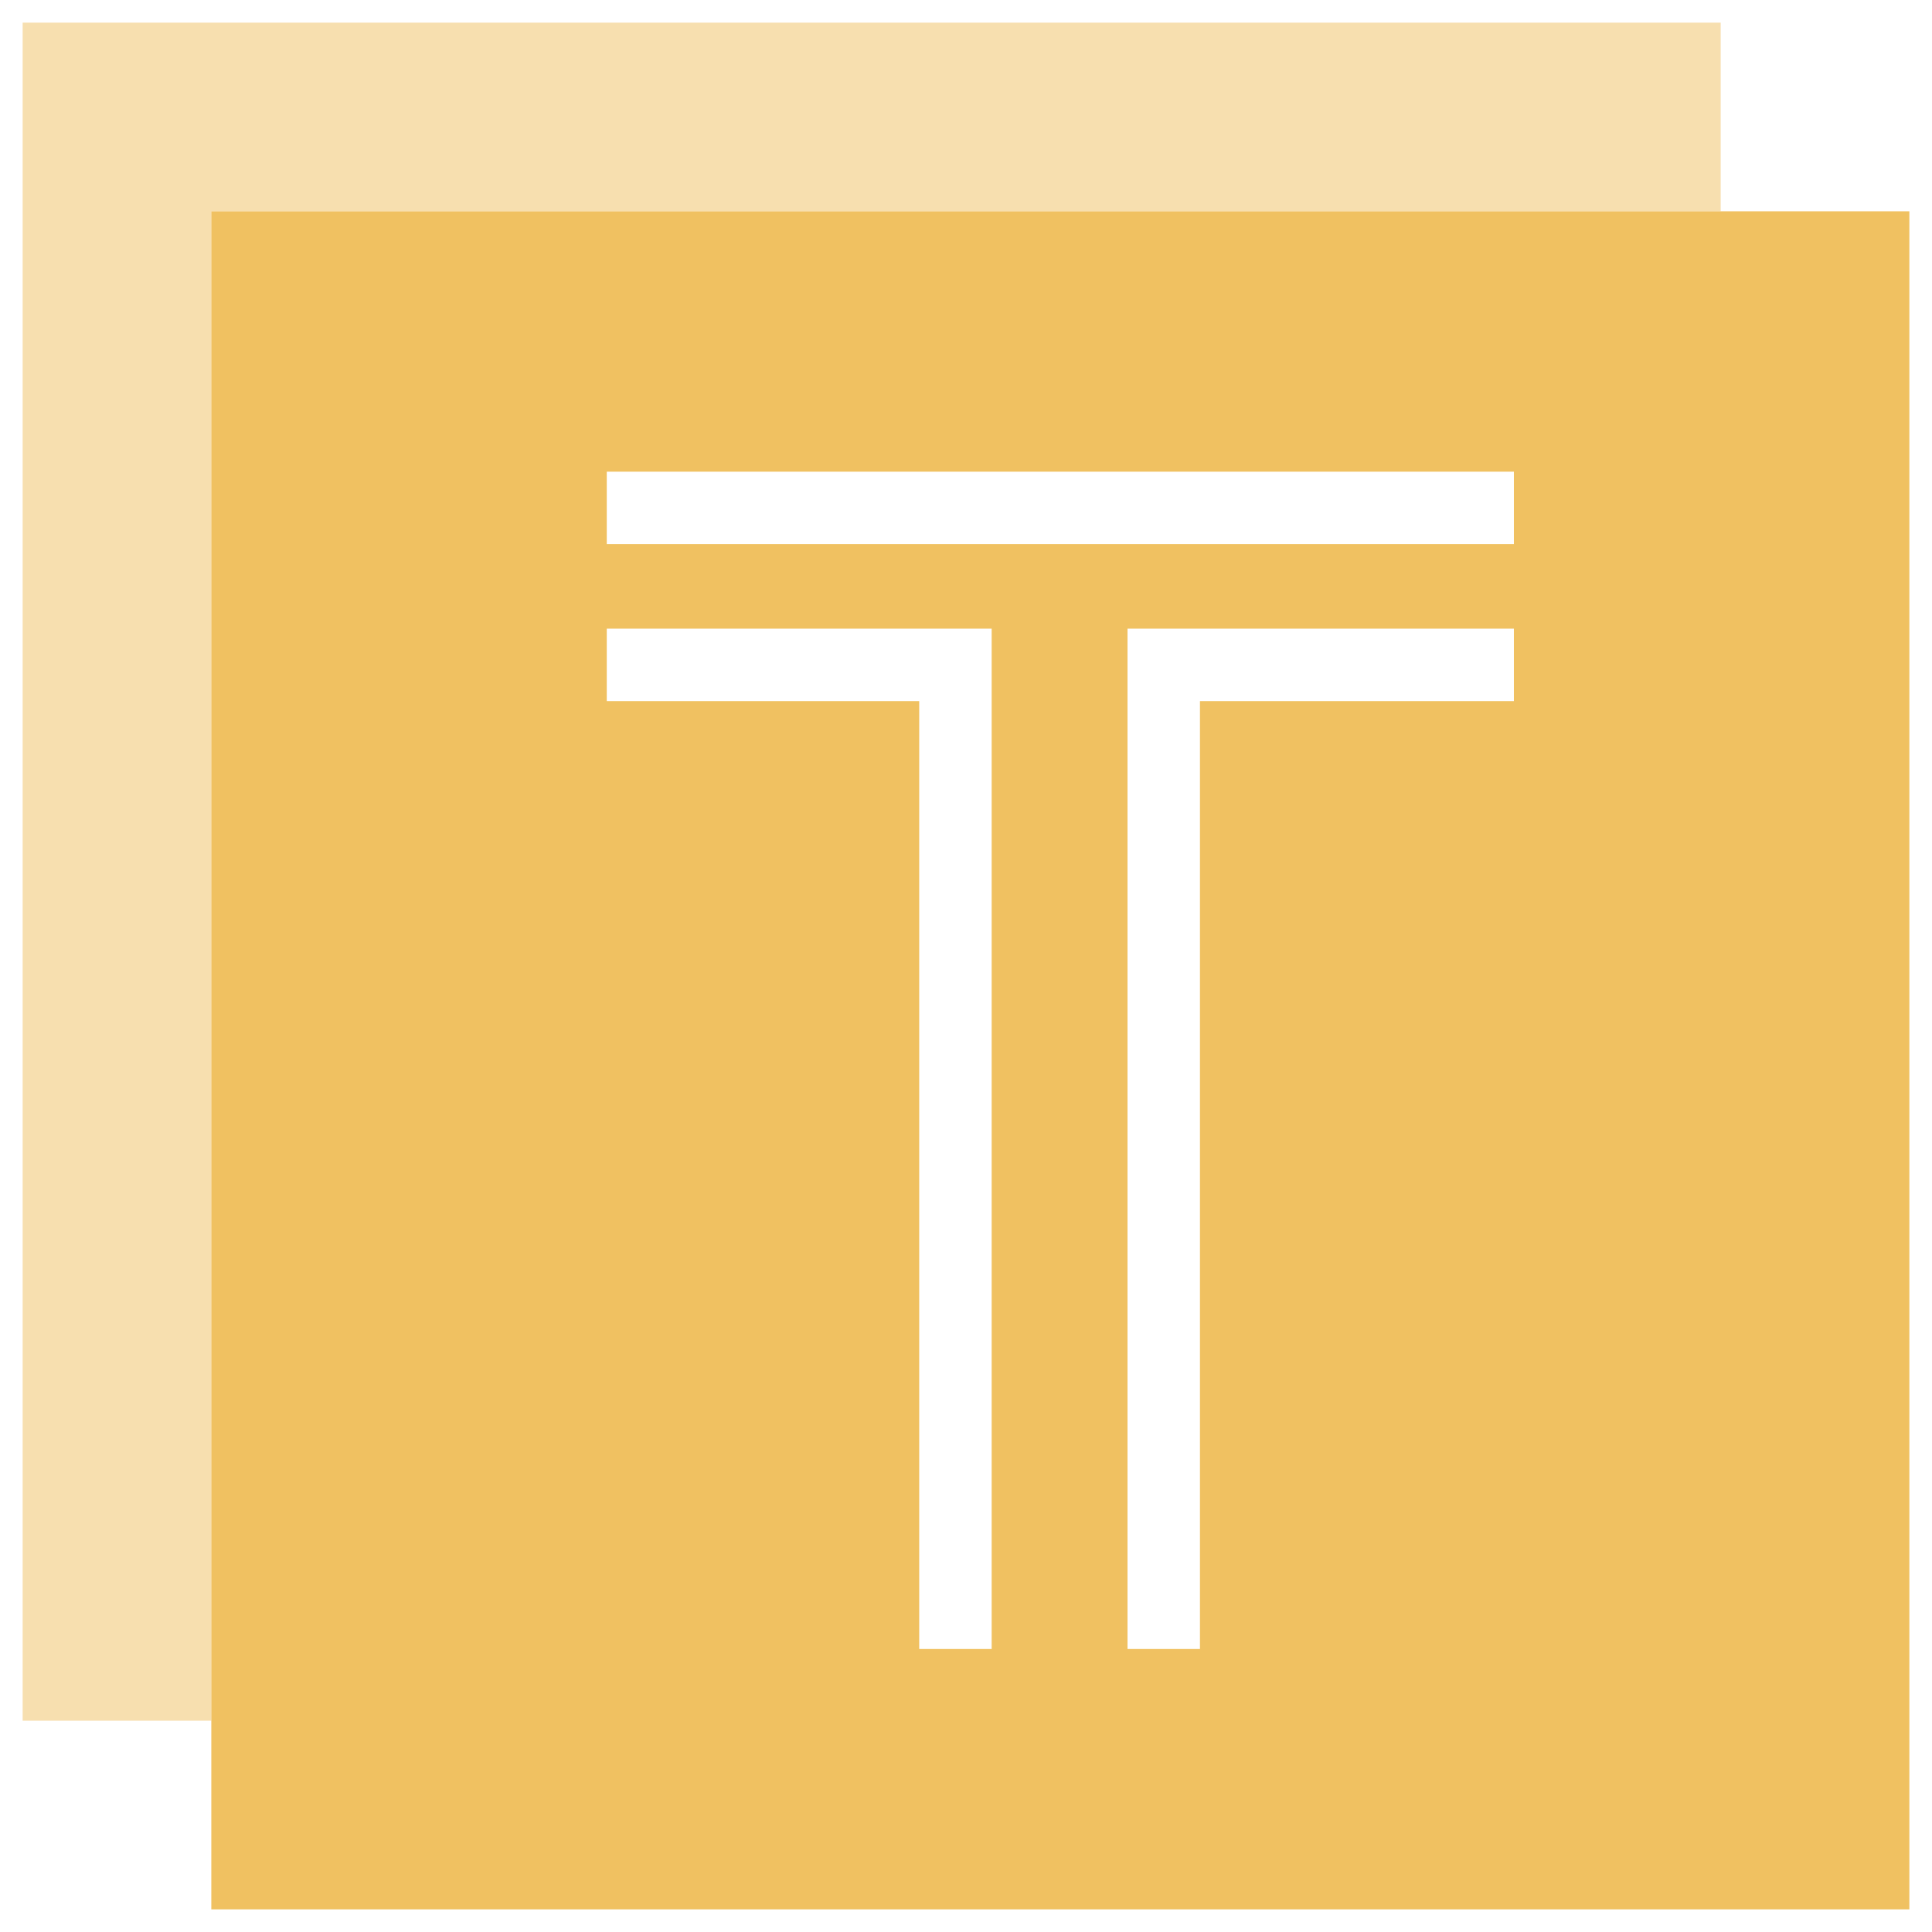 <?xml version="1.0" encoding="UTF-8"?>
<svg id="_f1c261" data-name="#f1c261" xmlns="http://www.w3.org/2000/svg" viewBox="0 0 512 512">
  <defs>
    <style>
      .cls-1 {
        opacity: .5;
      }

      .cls-1, .cls-2 {
        fill: #f0c161;
      }
    </style>
  </defs>
  <path id="LOGO" class="cls-2" d="M56,56v450h450V56H56ZM262.8,437h-19.2v-251.2h-82.8v-19.2h102v270.4ZM401.2,185.8h-83.2v251.2h-19.2V166.6h102.4v19.2ZM401.2,144.2h-240.4v-19.2h240.4v19.2Z"/>
  <polygon id="CORNER" class="cls-1" points="6 6 6 56 6 456 56 456 56 56 456 56 456 6 6 6"/>
</svg>